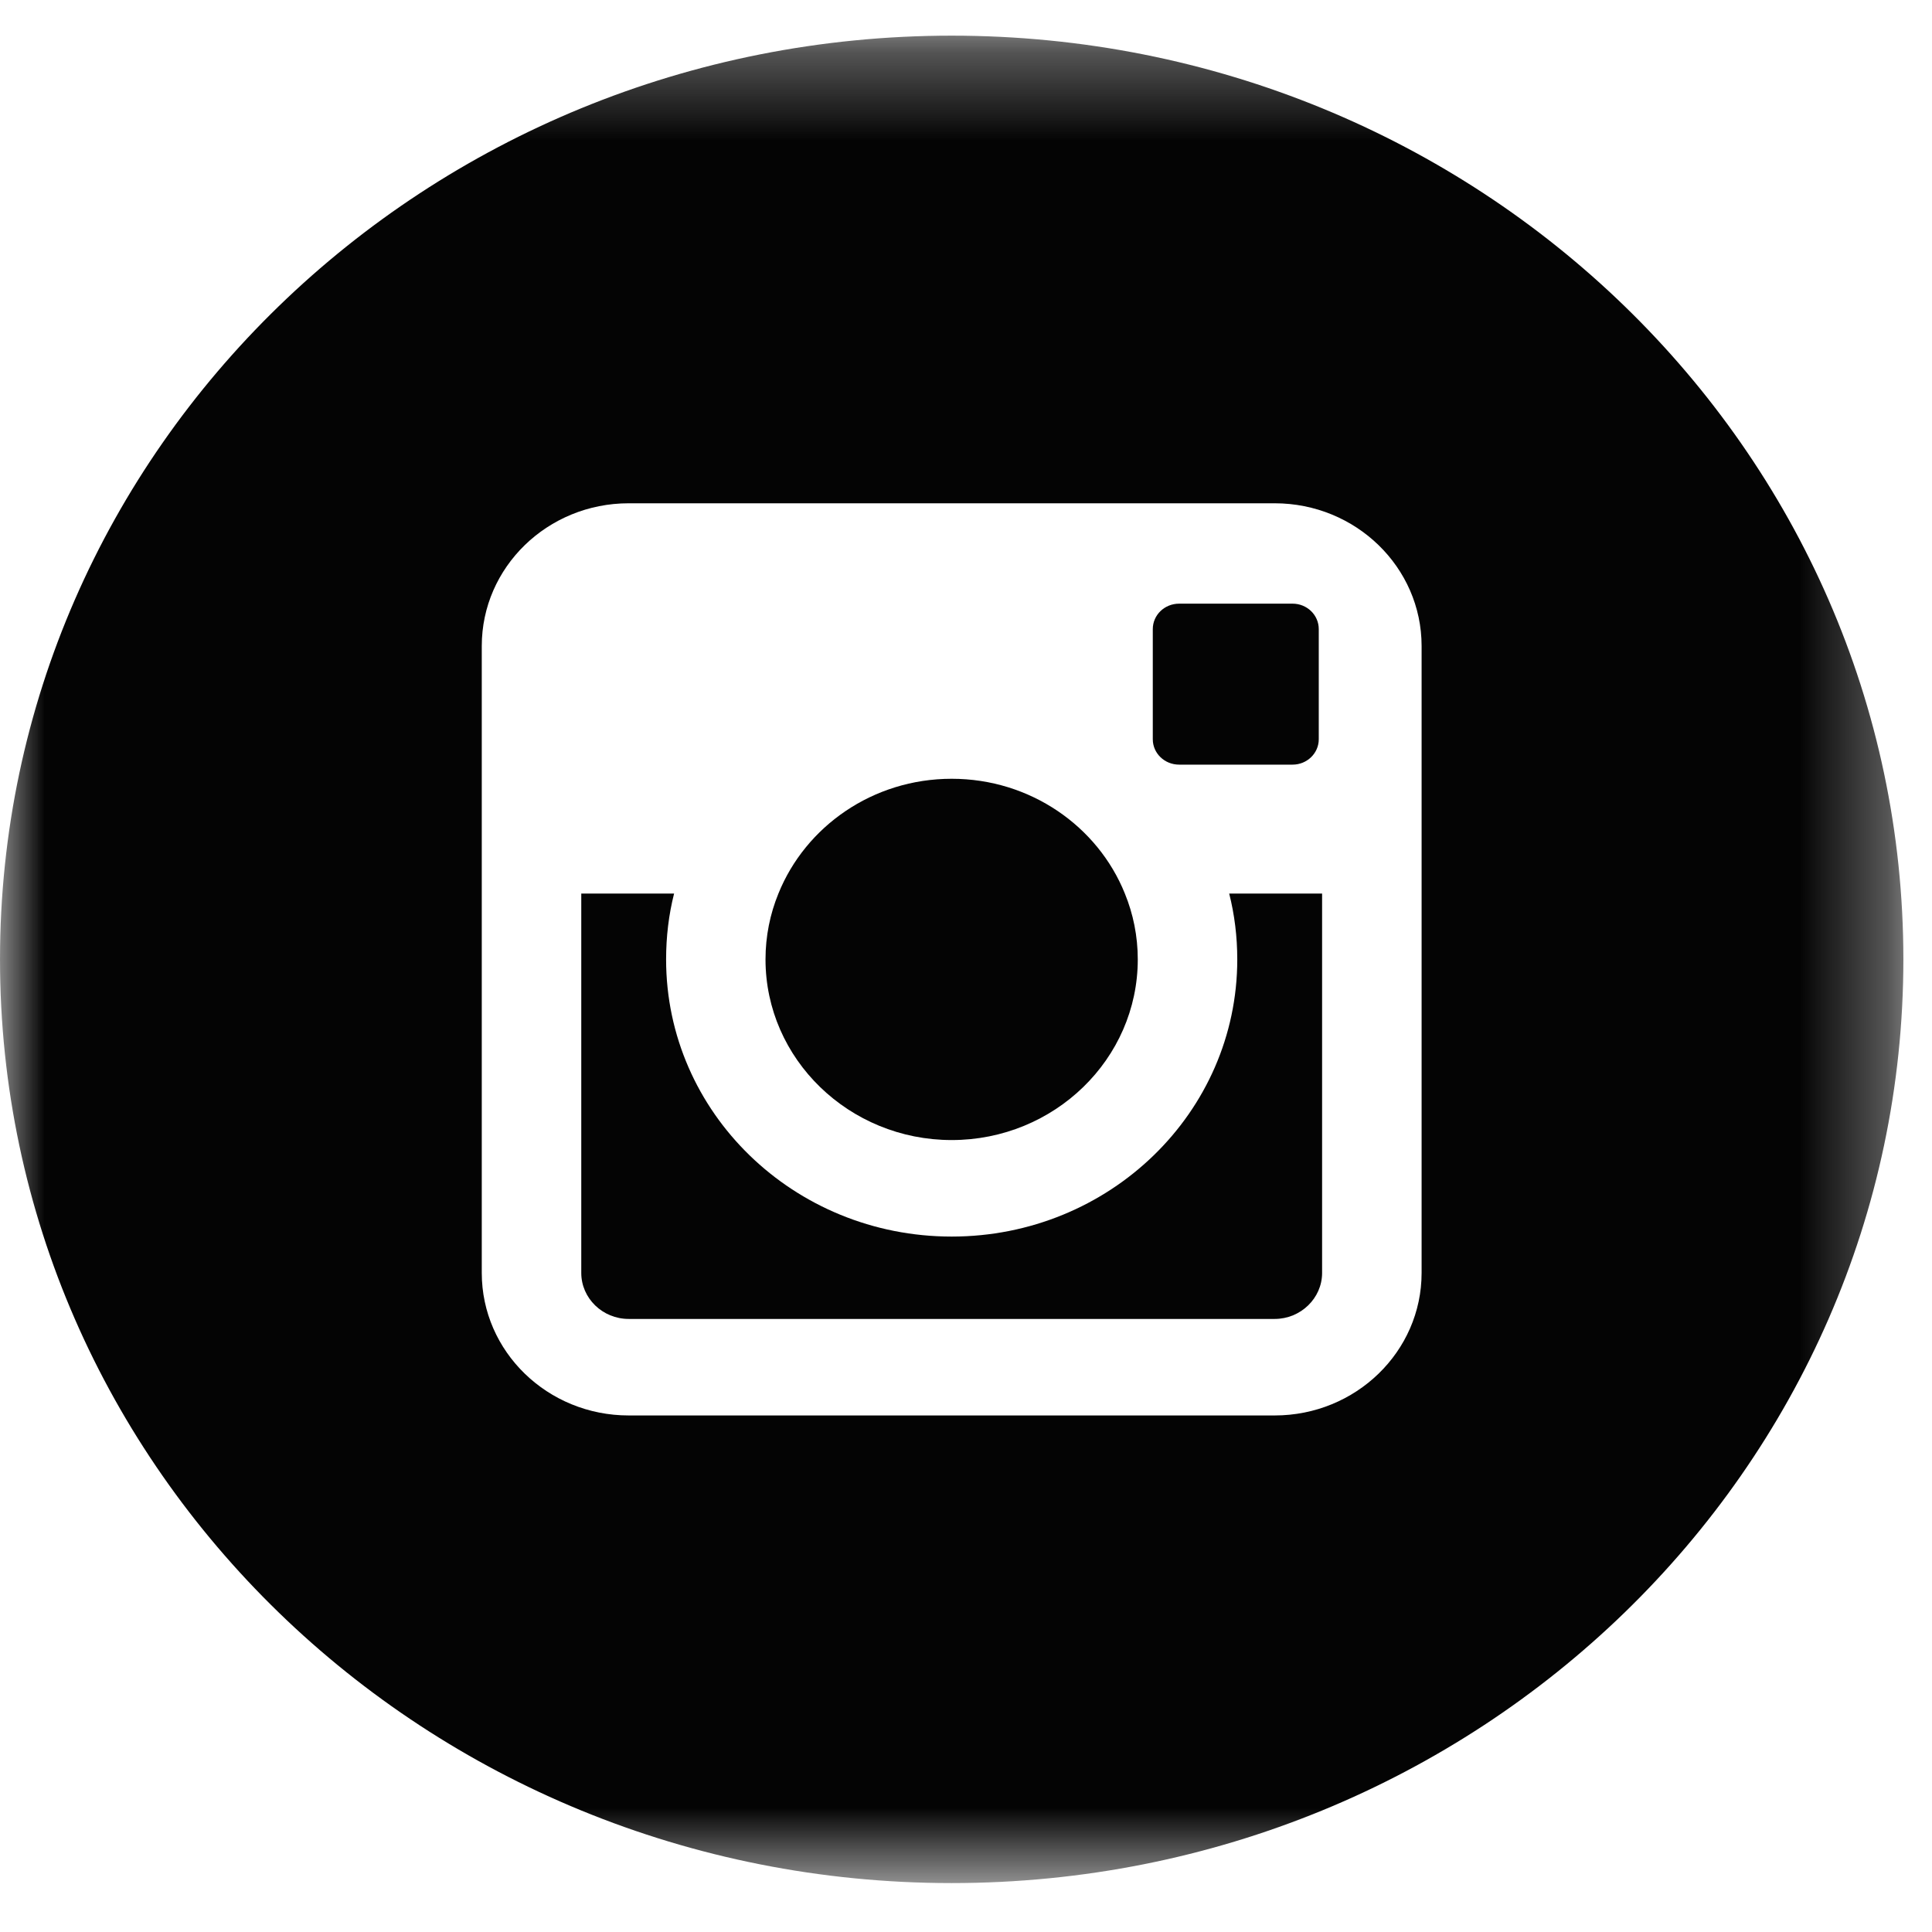 <?xml version="1.0" encoding="UTF-8"?>
<svg width="22px" height="22px" viewBox="0 0 22 22" version="1.1" xmlns="http://www.w3.org/2000/svg" xmlns:xlink="http://www.w3.org/1999/xlink">
    <!-- Generator: sketchtool 53.2 (72643) - https://sketchapp.com -->
    <title>F915FD44-207C-4964-8FC8-DDD267FBE7C0</title>
    <desc>Created with sketchtool.</desc>
    <defs>
        <polygon id="path-1" points="0 0.316 21.674 0.316 21.674 21.353 0 21.353"></polygon>
    </defs>
    <g id="Symbols" stroke="none" stroke-width="1" fill="none" fill-rule="evenodd">
        <g id="footer" transform="translate(-1228, -40)">
            <g id="Group-2" transform="translate(1228, 40)">
                <path d="M10.837,12.982 C12.006,12.982 12.956,12.059 12.956,10.925 C12.956,10.66 12.904,10.407 12.809,10.175 C12.501,9.41 11.733,8.868 10.837,8.868 C9.94,8.868 9.173,9.41 8.864,10.175 C8.769,10.407 8.717,10.66 8.717,10.925 C8.717,12.059 9.669,12.982 10.837,12.982" id="Fill-4" fill="#040404"></path>
                <path d="M13.427,8.707 L14.719,8.707 C14.883,8.707 15.017,8.578 15.017,8.418 L15.017,7.164 C15.017,7.003 14.883,6.874 14.719,6.874 L13.427,6.874 C13.261,6.874 13.127,7.003 13.127,7.164 L13.127,8.418 C13.127,8.578 13.261,8.707 13.427,8.707" id="Fill-6" fill="#040404"></path>
                <path d="M14.089,10.925 C14.089,12.669 12.633,14.081 10.837,14.081 C9.039,14.081 7.585,12.669 7.585,10.925 C7.585,10.667 7.615,10.415 7.676,10.175 L6.619,10.175 L6.619,14.495 C6.619,14.783 6.861,15.019 7.159,15.019 L14.515,15.019 C14.811,15.019 15.055,14.783 15.055,14.495 L15.055,10.175 L13.997,10.175 C14.058,10.415 14.089,10.667 14.089,10.925" id="Fill-8" fill="#040404"></path>
                <g id="Group-12" transform="translate(0, 0.09)">
                    <mask id="mask-2" fill="white">
                        <use xlink:href="#path-1"></use>
                    </mask>
                    <g id="Clip-11"></g>
                    <path d="M16.188,14.405 C16.188,15.301 15.438,16.028 14.515,16.028 L7.159,16.028 C6.235,16.028 5.486,15.301 5.486,14.405 L5.486,7.266 C5.486,6.369 6.235,5.641 7.159,5.641 L14.515,5.641 C15.438,5.641 16.188,6.369 16.188,7.266 L16.188,14.405 Z M10.837,0.316 C4.852,0.316 0,5.026 0,10.834 C0,16.643 4.852,21.353 10.837,21.353 C16.822,21.353 21.674,16.643 21.674,10.834 C21.674,5.026 16.822,0.316 10.837,0.316 L10.837,0.316 Z" id="Fill-10" fill="#040404" mask="url(#mask-2)"></path>
                </g>
            </g>
        </g>
    </g>
</svg>